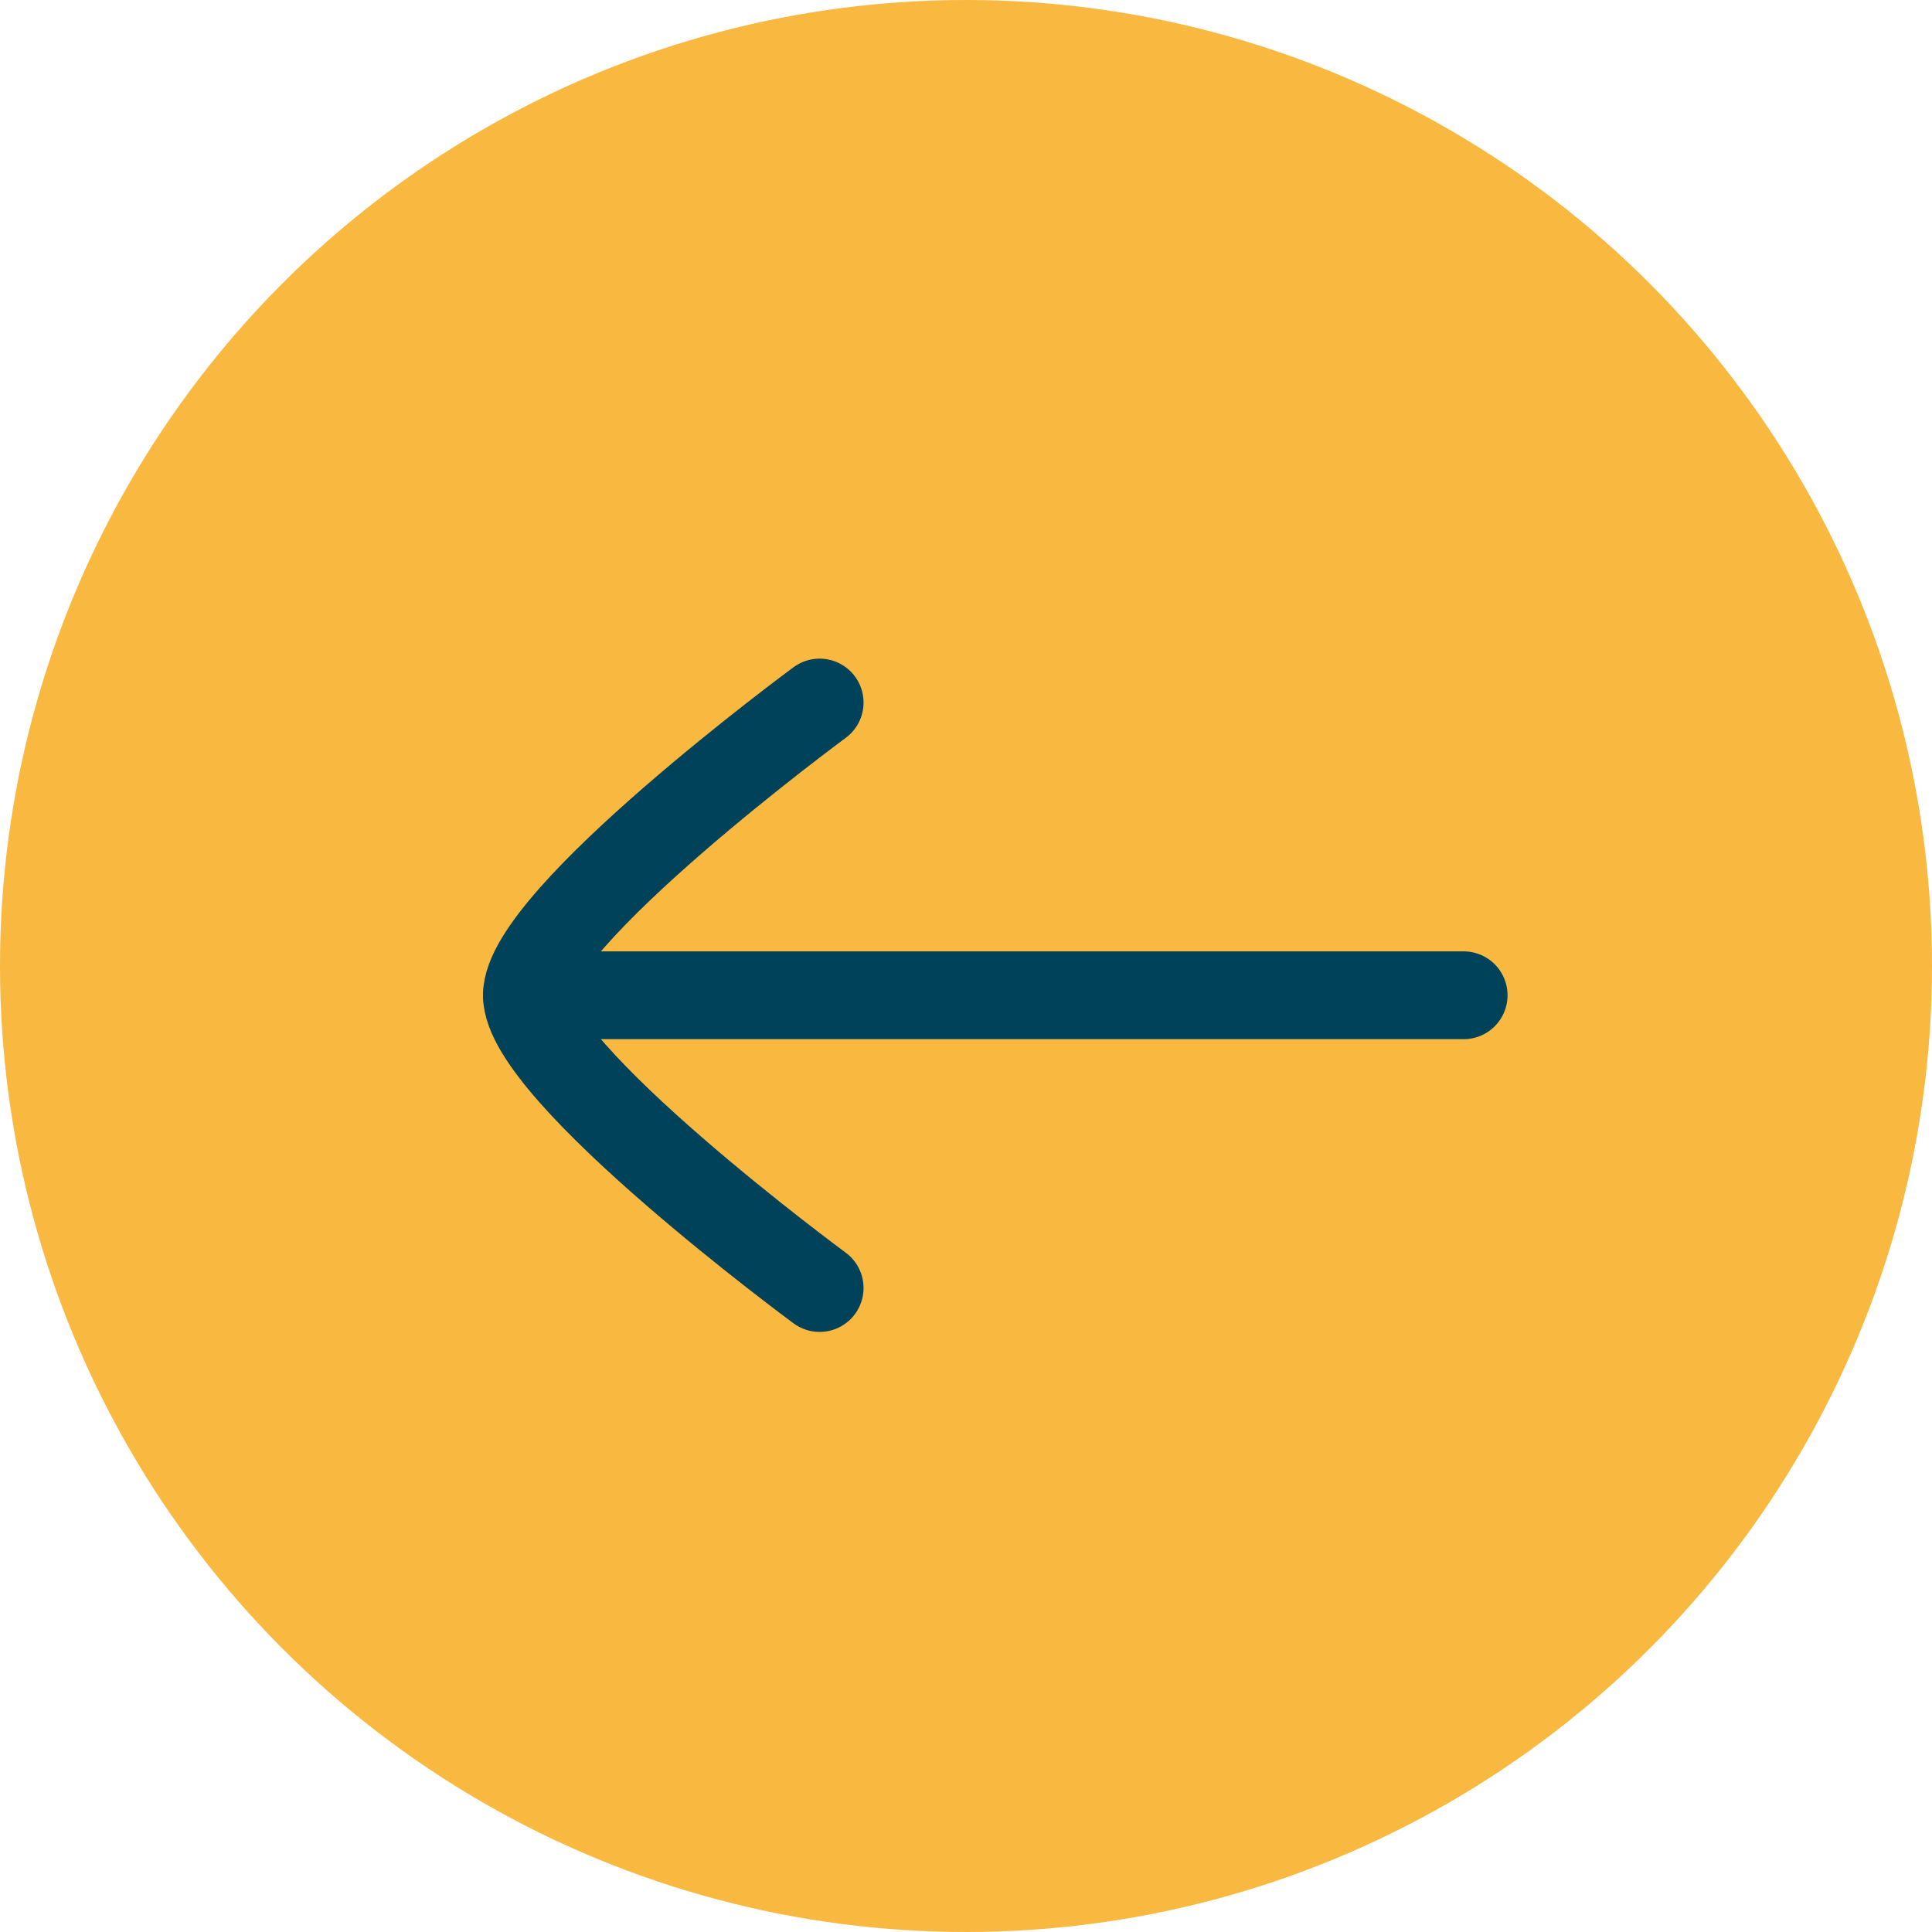 <?xml version="1.0" encoding="UTF-8"?>
<svg width="33px" height="33px" viewBox="0 0 33 33" version="1.1" xmlns="http://www.w3.org/2000/svg" xmlns:xlink="http://www.w3.org/1999/xlink">
    <title>left-arrow_golden-yellow</title>
    <g id="left-arrow_golden-yellow" stroke="none" stroke-width="1" fill="none" fill-rule="evenodd">
        <g id="Group-10071" transform="translate(-0, -0)">
            <circle id="Oval" fill="#F9B840" fill-rule="nonzero" transform="translate(16.5, 16.5) rotate(-180) translate(-16.5, -16.5) " cx="16.5" cy="16.5" r="16.5"></circle>
            <line x1="9" y1="17" x2="25" y2="17" id="Path" stroke="#004259" stroke-width="1.5" stroke-linecap="round" stroke-linejoin="round"></line>
            <path d="M14,12 C14,12 9,15.682 9,17 C9,18.318 14,22 14,22" id="Path" stroke="#004259" stroke-width="1.5" stroke-linecap="round" stroke-linejoin="round"></path>
        </g>
    </g>
</svg>